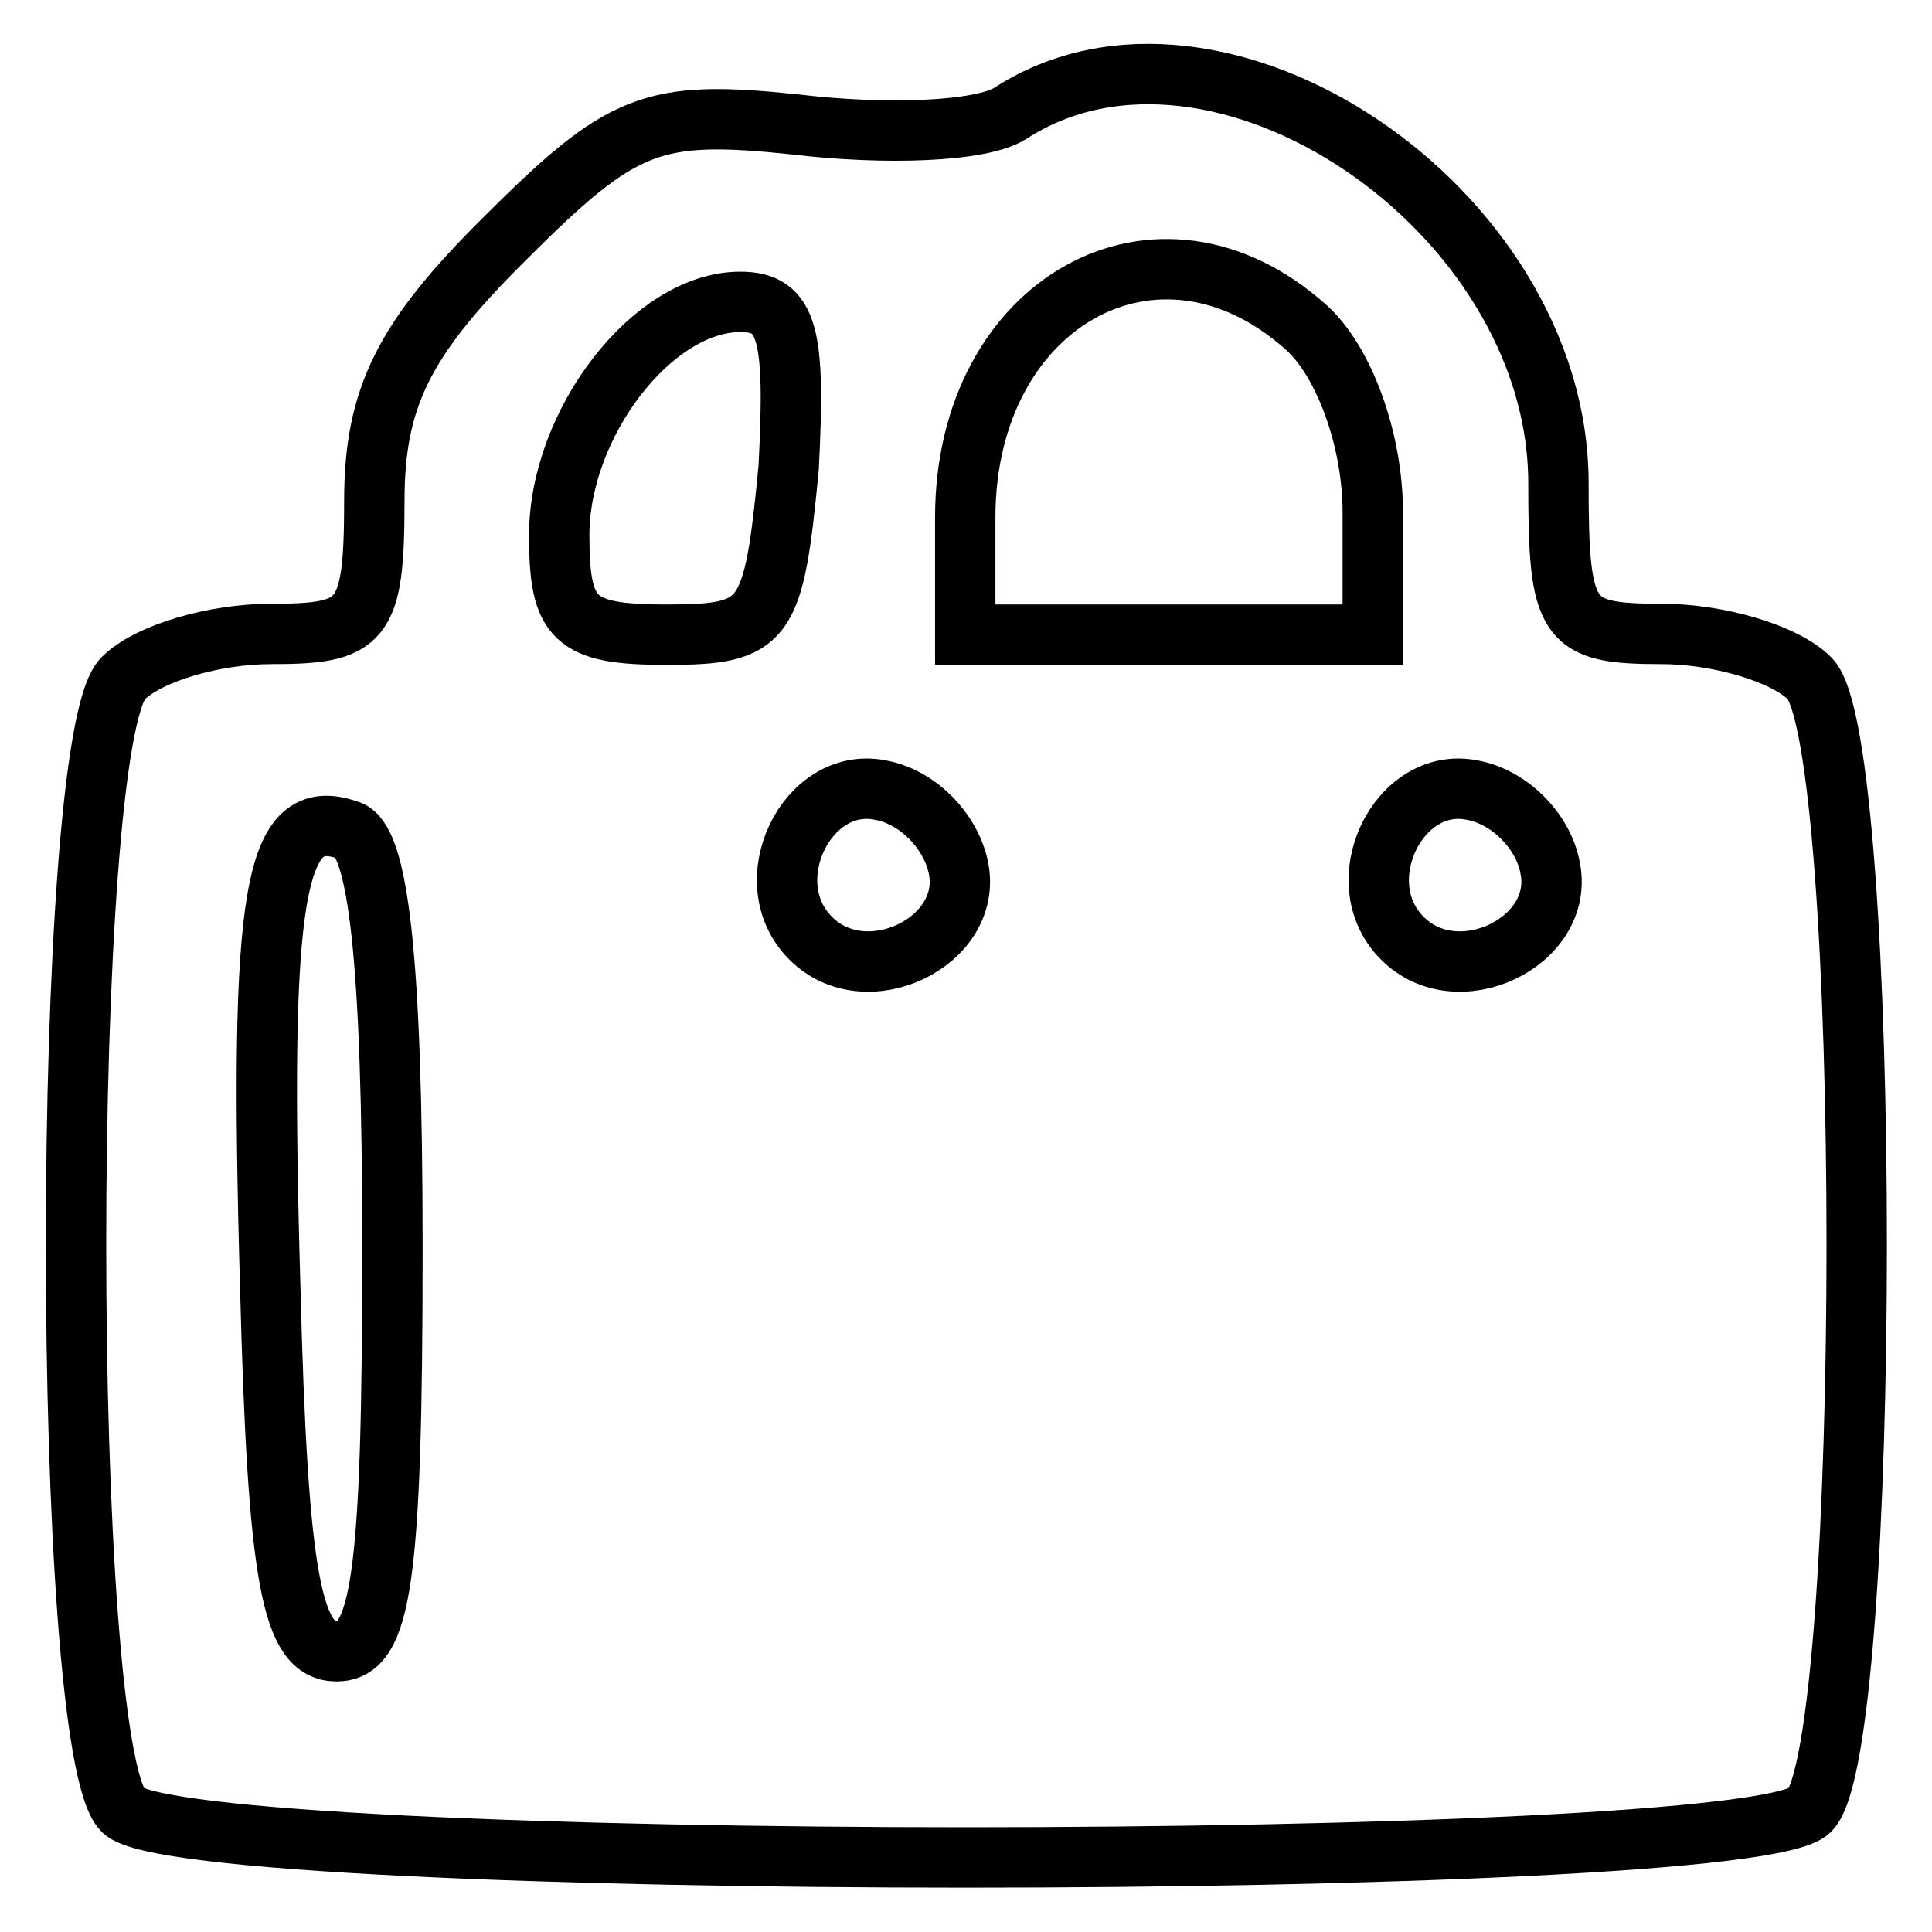 <?xml version="1.0" encoding="utf-8"?>
<!-- Svg Vector Icons : http://www.onlinewebfonts.com/icon -->
<!DOCTYPE svg PUBLIC "-//W3C//DTD SVG 1.1//EN" "http://www.w3.org/Graphics/SVG/1.1/DTD/svg11.dtd">
<svg version="1.1" xmlns="http://www.w3.org/2000/svg" xmlns:xlink="http://www.w3.org/1999/xlink" x="0px" y="0px" viewBox="0 0 256 256" enable-background="new 0 0 256 256" xml:space="preserve">
<g><g><g><path stroke-width="8" fill-opacity="0" stroke="#000000"  d="M133.9,15c-3.9,2.5-16.7,2.9-28.4,1.5c-19.1-2-23-0.5-38.7,15.2C53.5,44.9,49.6,52.7,49.6,66.4c0,16.2-1.5,17.6-13.7,17.6c-7.4,0-16.2,2.5-19.6,5.9c-8.3,8.3-8.3,141.7,0,150c8.3,8.3,215.2,8.3,223.5,0c8.3-8.3,8.3-141.7,0-150c-3.4-3.4-12.3-5.9-19.6-5.9c-12.7,0-13.7-1.5-13.7-20.1C206.4,27.7,161.3-2.7,133.9,15z M173.1,43.4c4.9,4.4,8.8,14.7,8.8,24.5v16.2h-27h-27V68.4C128,40,153.5,25.8,173.1,43.4z M104.5,62c-2,20.6-2.9,22.1-16.2,22.1c-12.3,0-14.2-2-14.2-13.2c0-14.7,12.3-30.9,24-30.9C104.5,40,105.4,44.4,104.5,62z M127,115c2,9.8-12.3,16.7-19.6,9.3c-7.4-7.4-0.5-21.6,9.3-19.6C121.6,105.6,126,110.1,127,115z M205.4,115c2,9.8-12.3,16.7-19.6,9.3c-7.4-7.4-0.5-21.6,9.3-19.6C200,105.6,204.5,110.1,205.4,115z M52,165.4c0,44.1-1.5,53.4-7.4,53.4s-7.8-9.3-8.8-48.5c-1.5-52.4,0.5-63.7,10.3-60.3C50.1,111,52,126.7,52,165.4z"/></g></g></g>
</svg>